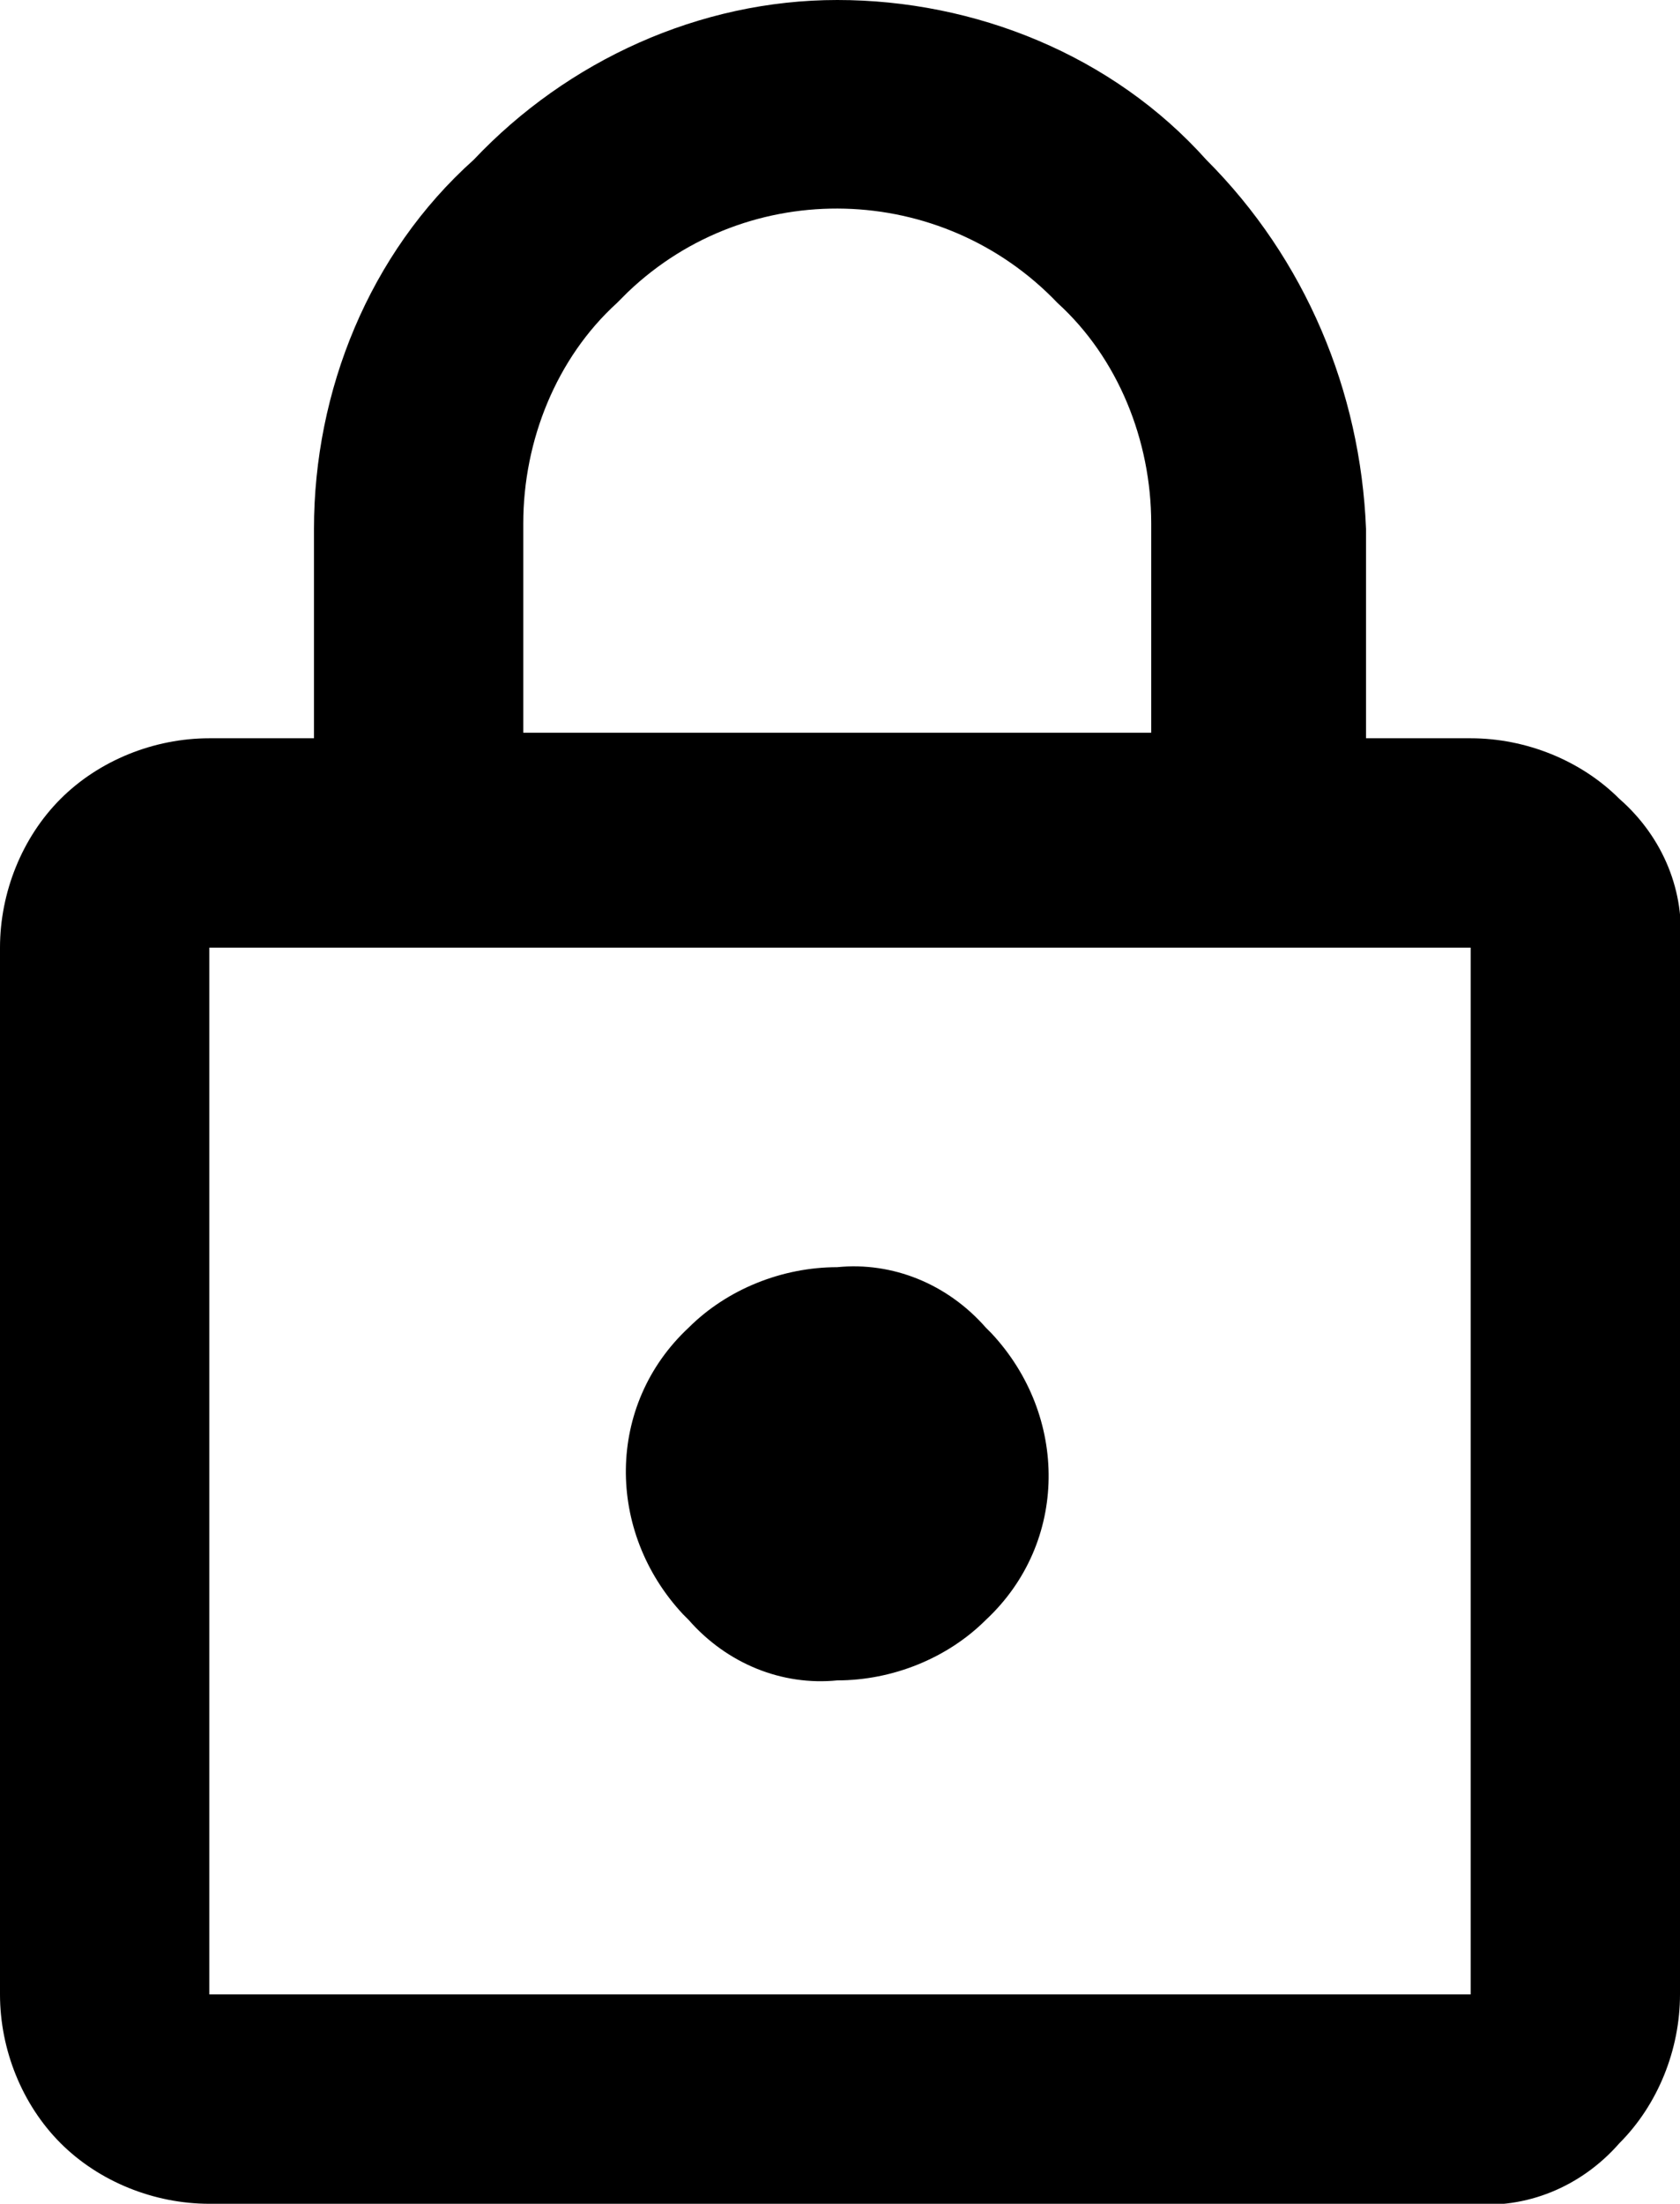 <svg xmlns="http://www.w3.org/2000/svg" xmlns:xlink="http://www.w3.org/1999/xlink" id="Layer_1" data-name="Layer 1" viewBox="0 0 30.5 40"><defs><style>      .cls-1 {        fill: #000;      }      .cls-1, .cls-2 {        stroke-width: 0px;      }      .cls-2 {        fill: none;      }      .cls-3 {        clip-path: url(#clippath);      }    </style><clipPath id="clippath"><rect class="cls-2" x="0" y="0" width="30.5" height="40"></rect></clipPath></defs><g class="cls-3"><path id="Path_2451" data-name="Path 2451" class="cls-1" d="M3.8,40c-1,0-2-.4-2.7-1.1C.4,38.2,0,37.2,0,36.2v-19c0-1,.4-2,1.1-2.7.7-.7,1.7-1.1,2.7-1.1h1.9v-3.8c0-2.5,1-5,2.9-6.7C10.3,1.1,12.7,0,15.2,0c2.5,0,5,1,6.7,2.9,1.8,1.8,2.8,4.2,2.9,6.7v3.8h1.9c1,0,2,.4,2.7,1.1.8.7,1.2,1.7,1.1,2.7v19c0,1-.4,2-1.1,2.7-.7.8-1.7,1.2-2.7,1.1H3.8ZM3.8,36.2h22.9v-19H3.8v19ZM15.2,30.5c1,0,2-.4,2.7-1.1,1.5-1.4,1.5-3.7.1-5.2,0,0,0,0-.1-.1-.7-.8-1.7-1.2-2.7-1.1-1,0-2,.4-2.7,1.1-1.5,1.4-1.5,3.7-.1,5.2,0,0,0,0,.1.1.7.8,1.7,1.2,2.7,1.1M9.5,13.3h11.4v-3.8c0-1.5-.6-3-1.7-4-2.1-2.2-5.6-2.3-7.8-.2,0,0-.1.1-.2.2-1.1,1-1.7,2.5-1.7,4v3.8ZM3.8,36.2h0Z"></path></g></svg>